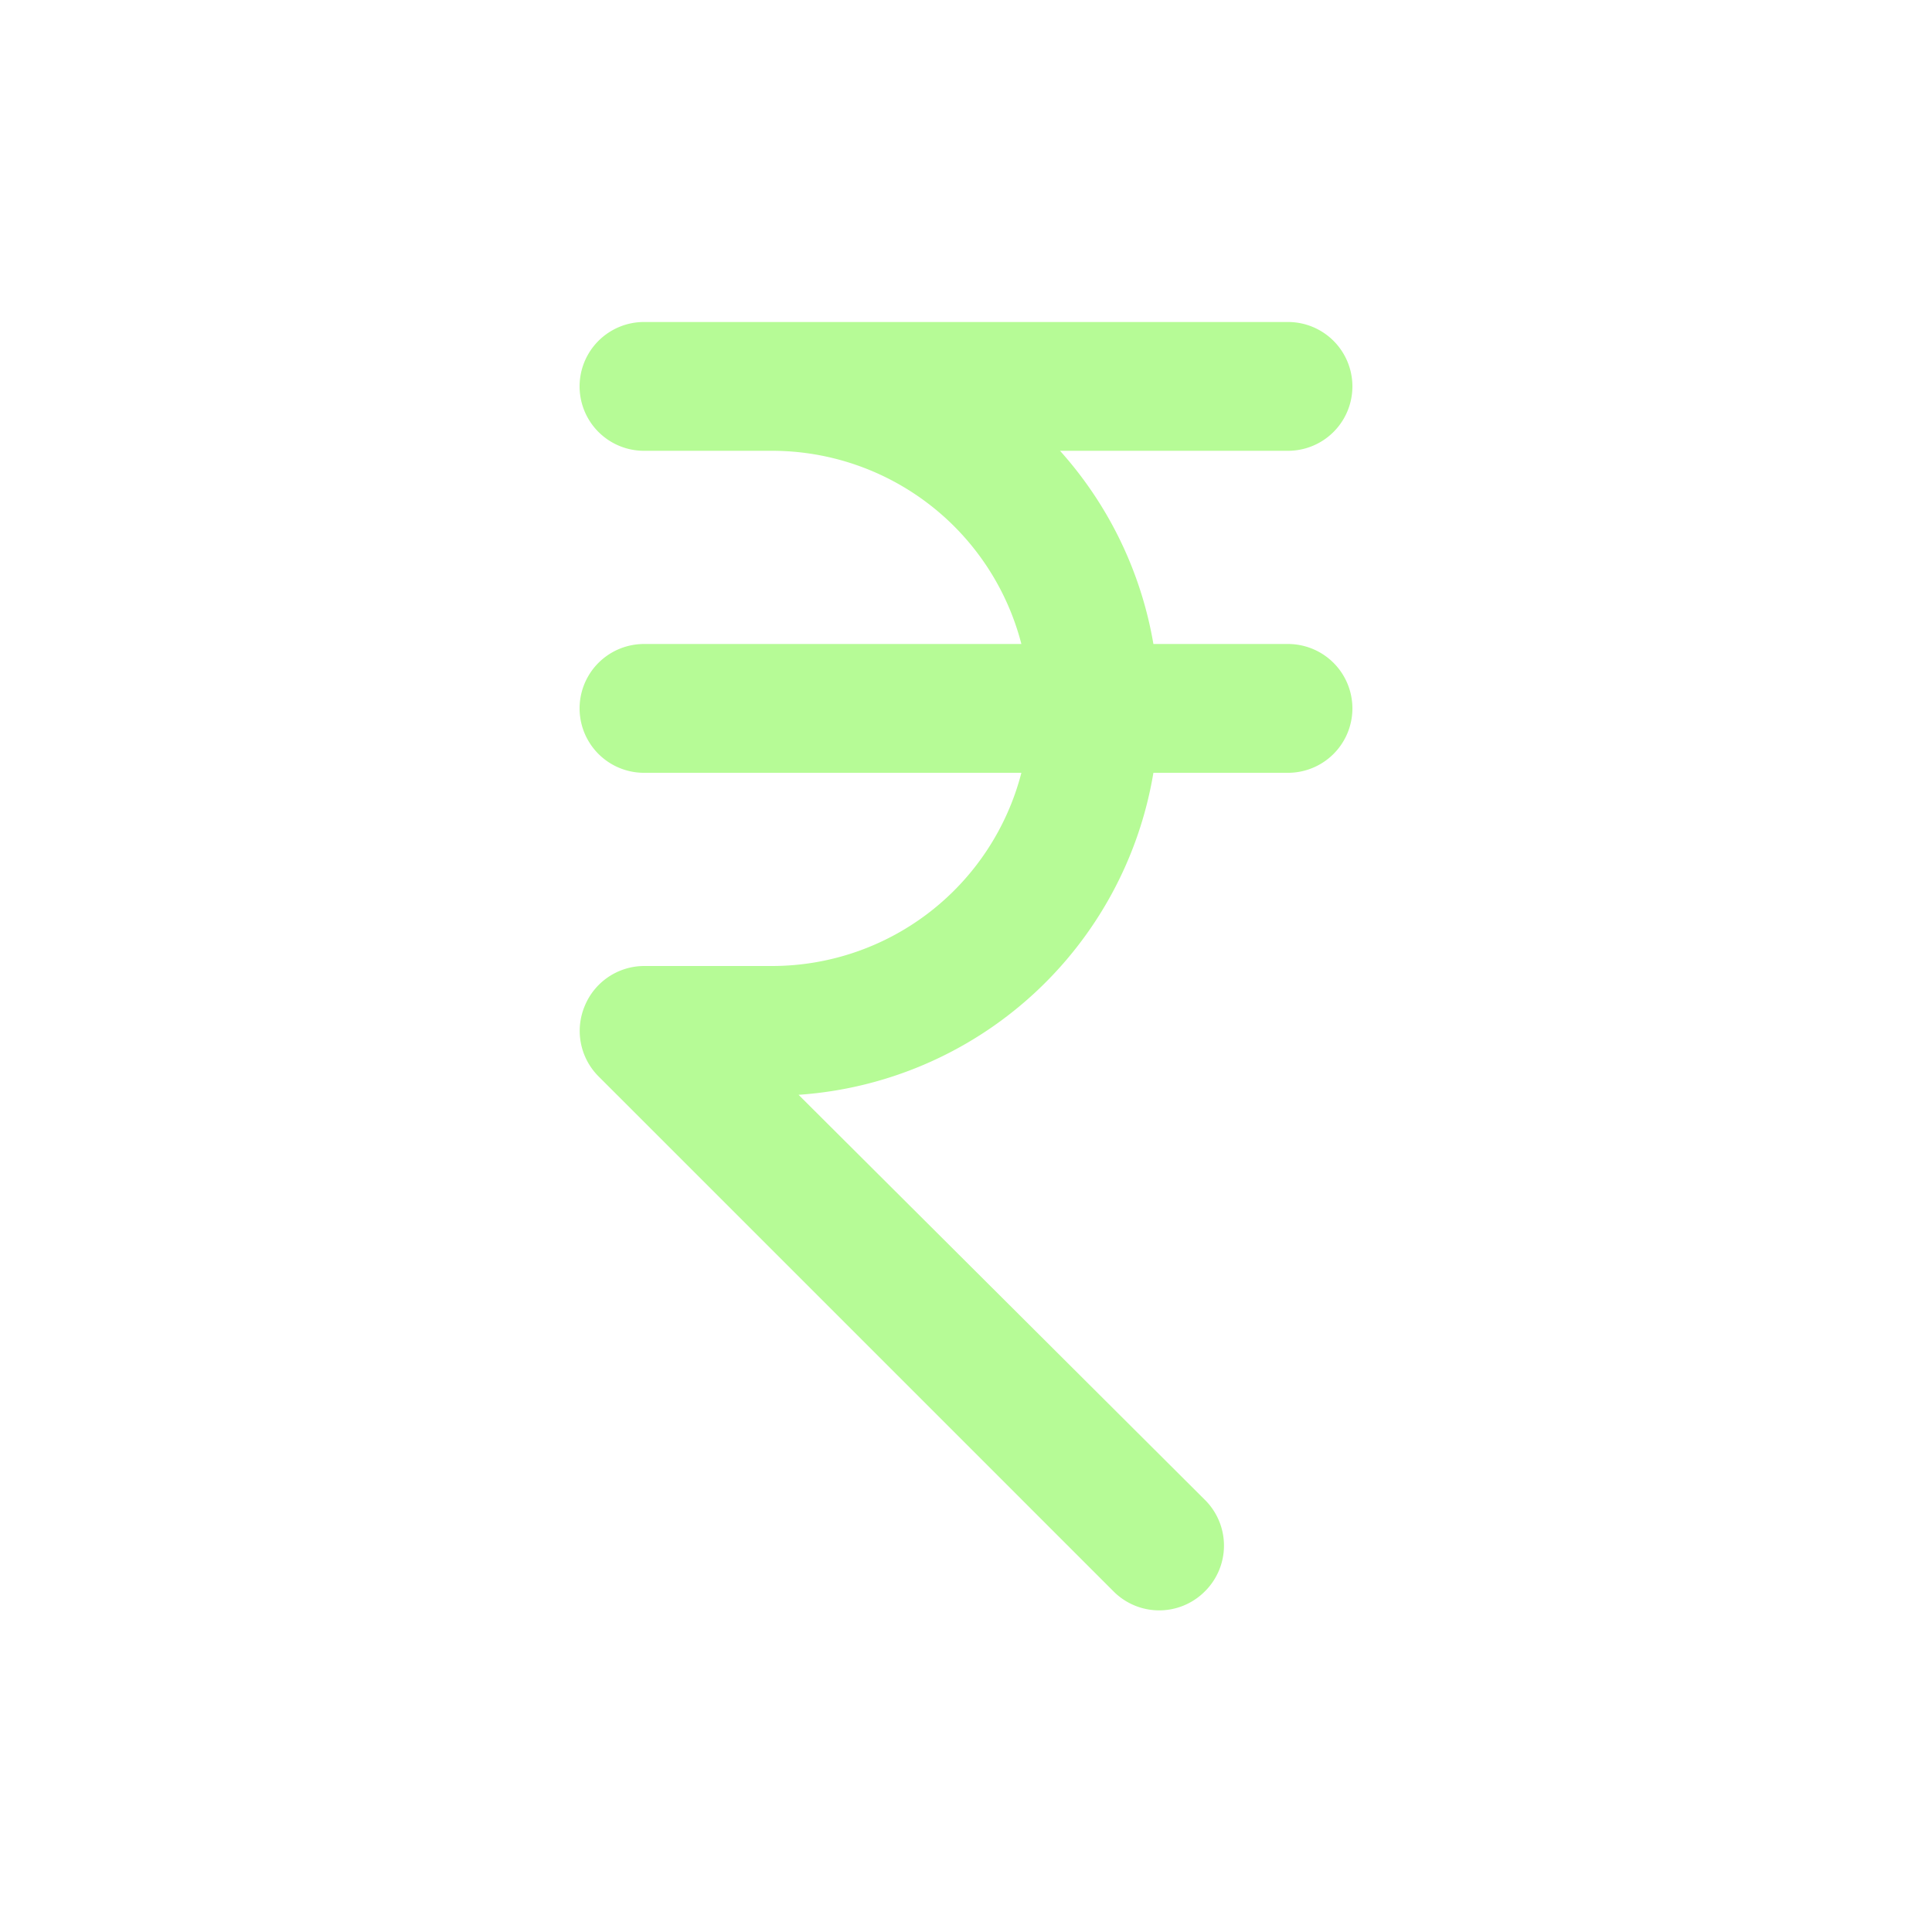 <svg xmlns="http://www.w3.org/2000/svg" viewBox="0 0 30 30"><path fill="#b6fb96" d="M20,10H17.91a6,6,0,0,0-1.45-3H20a1,1,0,0,0,0-2H10a1,1,0,0,0,0,2h2a4,4,0,0,1,3.86,3H10a1,1,0,0,0,0,2h5.86A4,4,0,0,1,12,15H10a1,1,0,0,0-.92.62,1,1,0,0,0,.21,1.09l8,8a1,1,0,0,0,1.42,0,1,1,0,0,0,0-1.42L12.4,17a6,6,0,0,0,5.51-5H20a1,1,0,0,0,0-2Z"/></svg>
